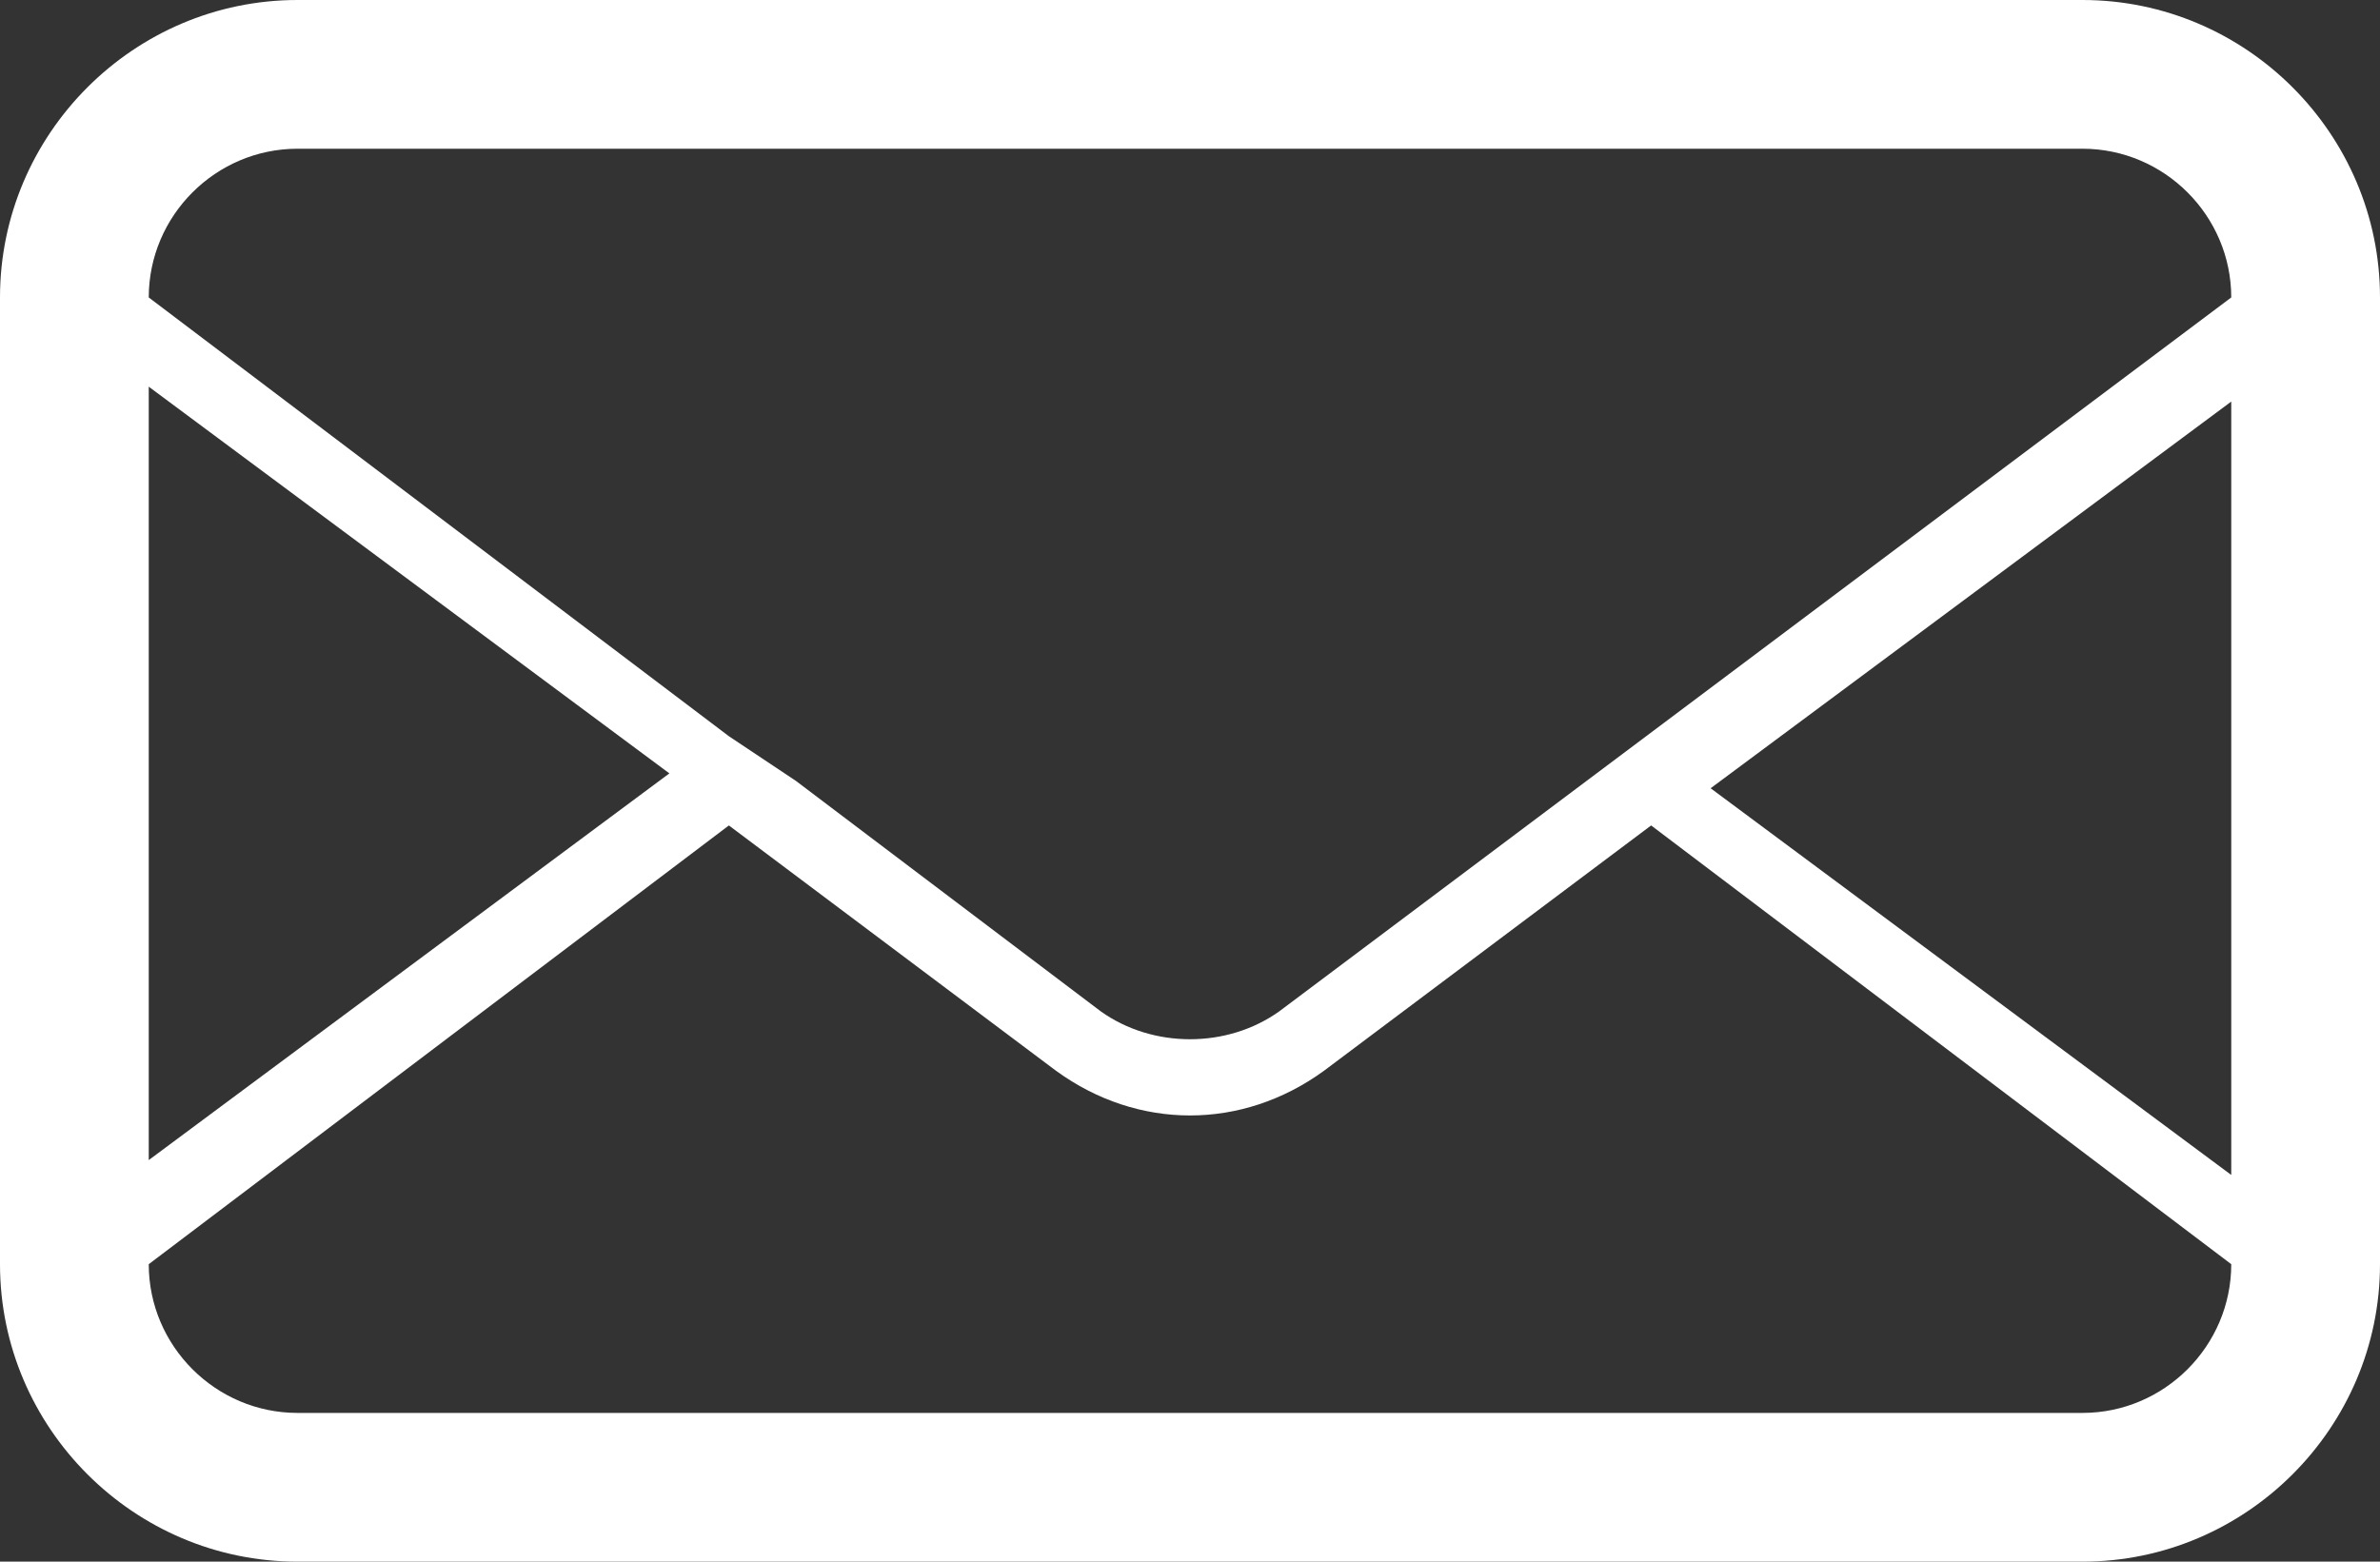 <?xml version="1.0" encoding="utf-8"?>
<!-- Generator: Adobe Illustrator 26.0.1, SVG Export Plug-In . SVG Version: 6.00 Build 0)  -->
<svg version="1.1" id="Layer_1" xmlns="http://www.w3.org/2000/svg" xmlns:xlink="http://www.w3.org/1999/xlink" x="0px" y="0px"
	 viewBox="0 0 32 21" style="enable-background:new 0 0 32 21;" xml:space="preserve">
<rect x="0" y="0" width="32" height="21" fill="#333333" stroke="none"/>
<style type="text/css">
	.st0{fill:#FFFFFF;}
</style>
<path id="mail" class="st0" d="M28,0H4C1.8,0,0,1.8,0,4v13c0,2.2,1.8,4,4,4h24c2.2,0,4-1.8,4-4V4C32,1.8,30.2,0,28,0z M2,5.2l7,5.2
	l-7,5.2V5.2z M30,17c0,1.1-0.9,2-2,2H4c-1.1,0-2-0.9-2-2l7.8-5.9l4.4,3.3c1.1,0.8,2.5,0.8,3.6,0l4.4-3.3L30,17z M30,15.8l-7-5.2
	l7-5.2V15.8z M17.2,13.6c-0.7,0.5-1.7,0.5-2.4,0l-4.1-3.1L9.8,9.9L2,4l0,0c0-1.1,0.9-2,2-2h24c1.1,0,2,0.9,2,2L17.2,13.6z"/>
</svg>
